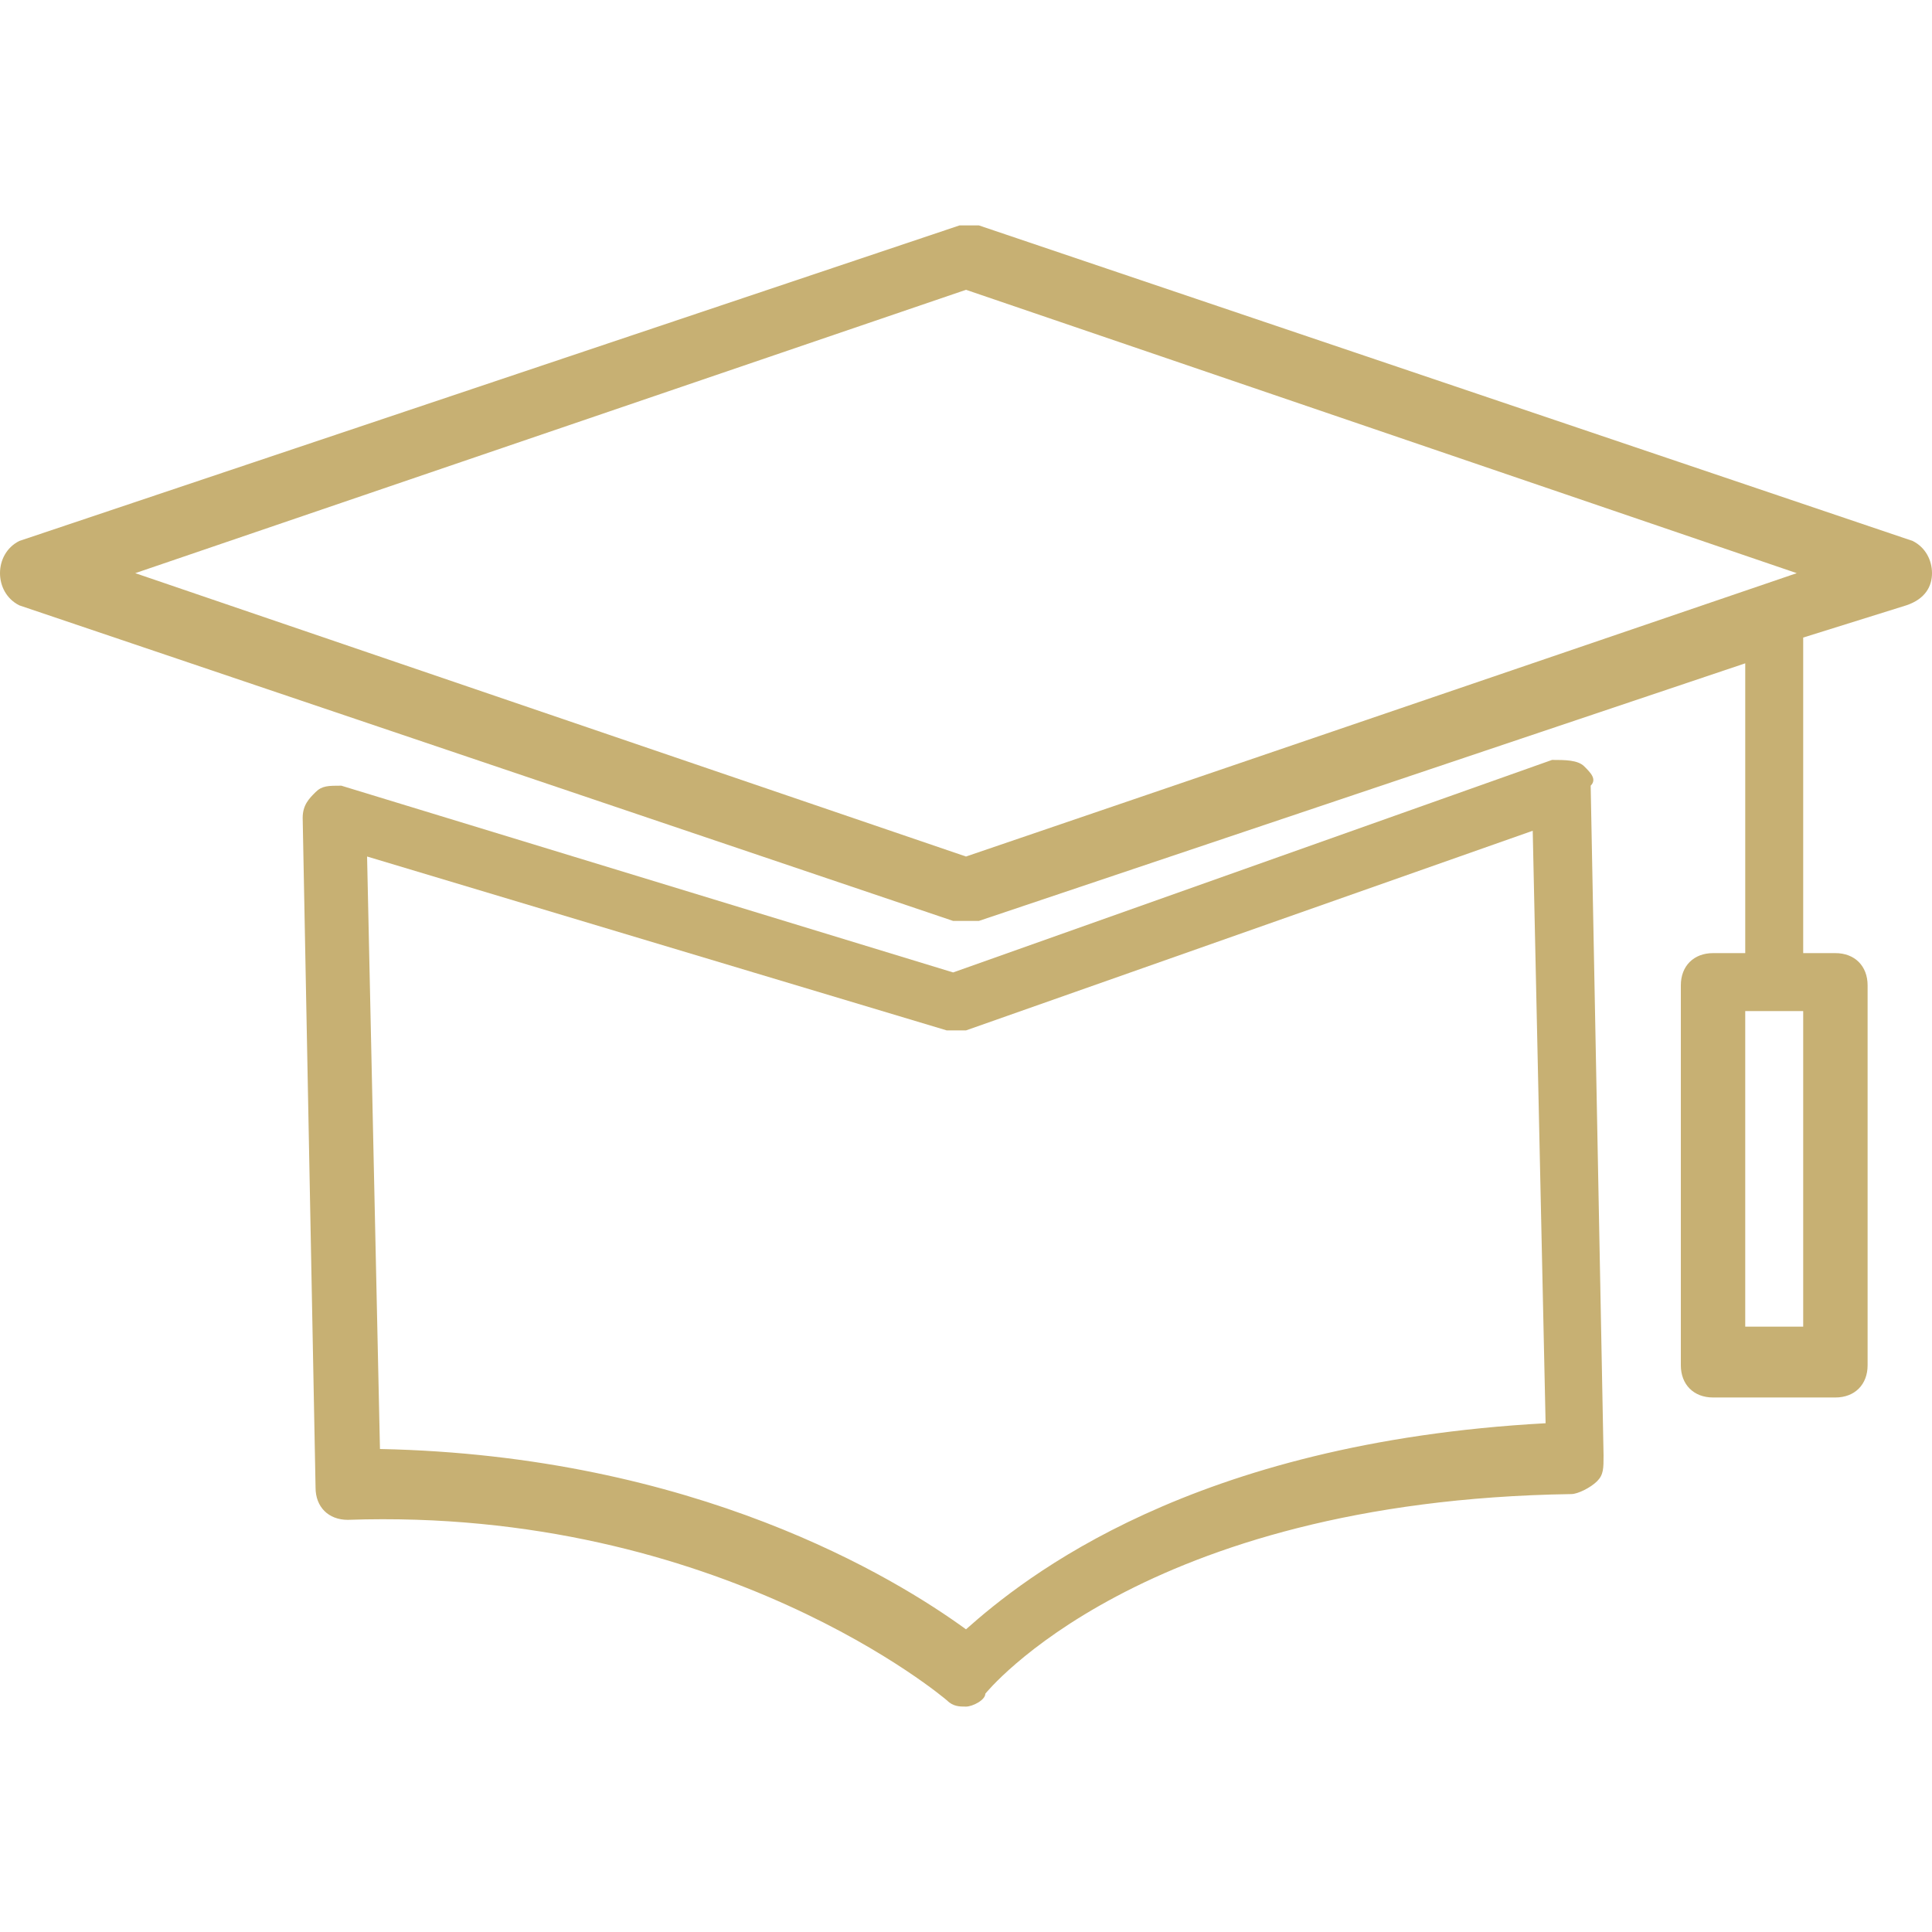 <?xml version="1.0" encoding="utf-8"?>
<!-- Generator: Adobe Illustrator 22.0.1, SVG Export Plug-In . SVG Version: 6.00 Build 0)  -->
<svg version="1.1" id="圖層_1" xmlns="http://www.w3.org/2000/svg" xmlns:xlink="http://www.w3.org/1999/xlink" x="0px" y="0px"
	 viewBox="0 0 30 30" style="enable-background:new 0 0 30 30;" xml:space="preserve">
<style type="text/css">
	.st0{fill:#C7B073;}
</style>
<g>
	<path class="st0" d="M24.6,11.9c-0.1-0.1-0.3-0.1-0.5-0.1l-9.3,3.3l-9.5-2.9c-0.2,0-0.3,0-0.4,0.1s-0.2,0.2-0.2,0.4l0.2,10.4
		c0,0.3,0.2,0.5,0.5,0.5c5.8-0.2,9.3,2.8,9.3,2.8c0.1,0.1,0.2,0.1,0.3,0.1c0,0,0,0,0,0c0.1,0,0.3-0.1,0.3-0.2c0,0,2.4-3,9.1-3.1
		c0.1,0,0.3-0.1,0.4-0.2s0.1-0.2,0.1-0.4l-0.2-10.4C24.8,12.1,24.7,12,24.6,11.9z M15,25.3c-1.1-0.8-4.2-2.7-9.1-2.8l-0.2-9.2l9,2.7
		c0.1,0,0.2,0,0.3,0l8.8-3.1l0.2,9.2C18.5,22.4,15.9,24.5,15,25.3z"/>
	<path class="st0" d="M29.7,8.4L15.2,3.5c-0.1,0-0.2,0-0.3,0L0.3,8.4C0.1,8.5,0,8.7,0,8.9s0.1,0.4,0.3,0.5l14.5,4.9
		c0.1,0,0.1,0,0.2,0s0.1,0,0.2,0l11.9-4v4.5h-0.5c-0.3,0-0.5,0.2-0.5,0.5v5.9c0,0.3,0.2,0.5,0.5,0.5h1.9c0.3,0,0.5-0.2,0.5-0.5v-5.9
		c0-0.3-0.2-0.5-0.5-0.5h-0.5V9.9l1.6-0.5C29.9,9.3,30,9.1,30,8.9S29.9,8.5,29.7,8.4z M28,20.6h-0.9v-4.9H28V20.6z M15,13.3L2.1,8.9
		L15,4.5l12.9,4.4L15,13.3z"/>
</g>
</svg>
